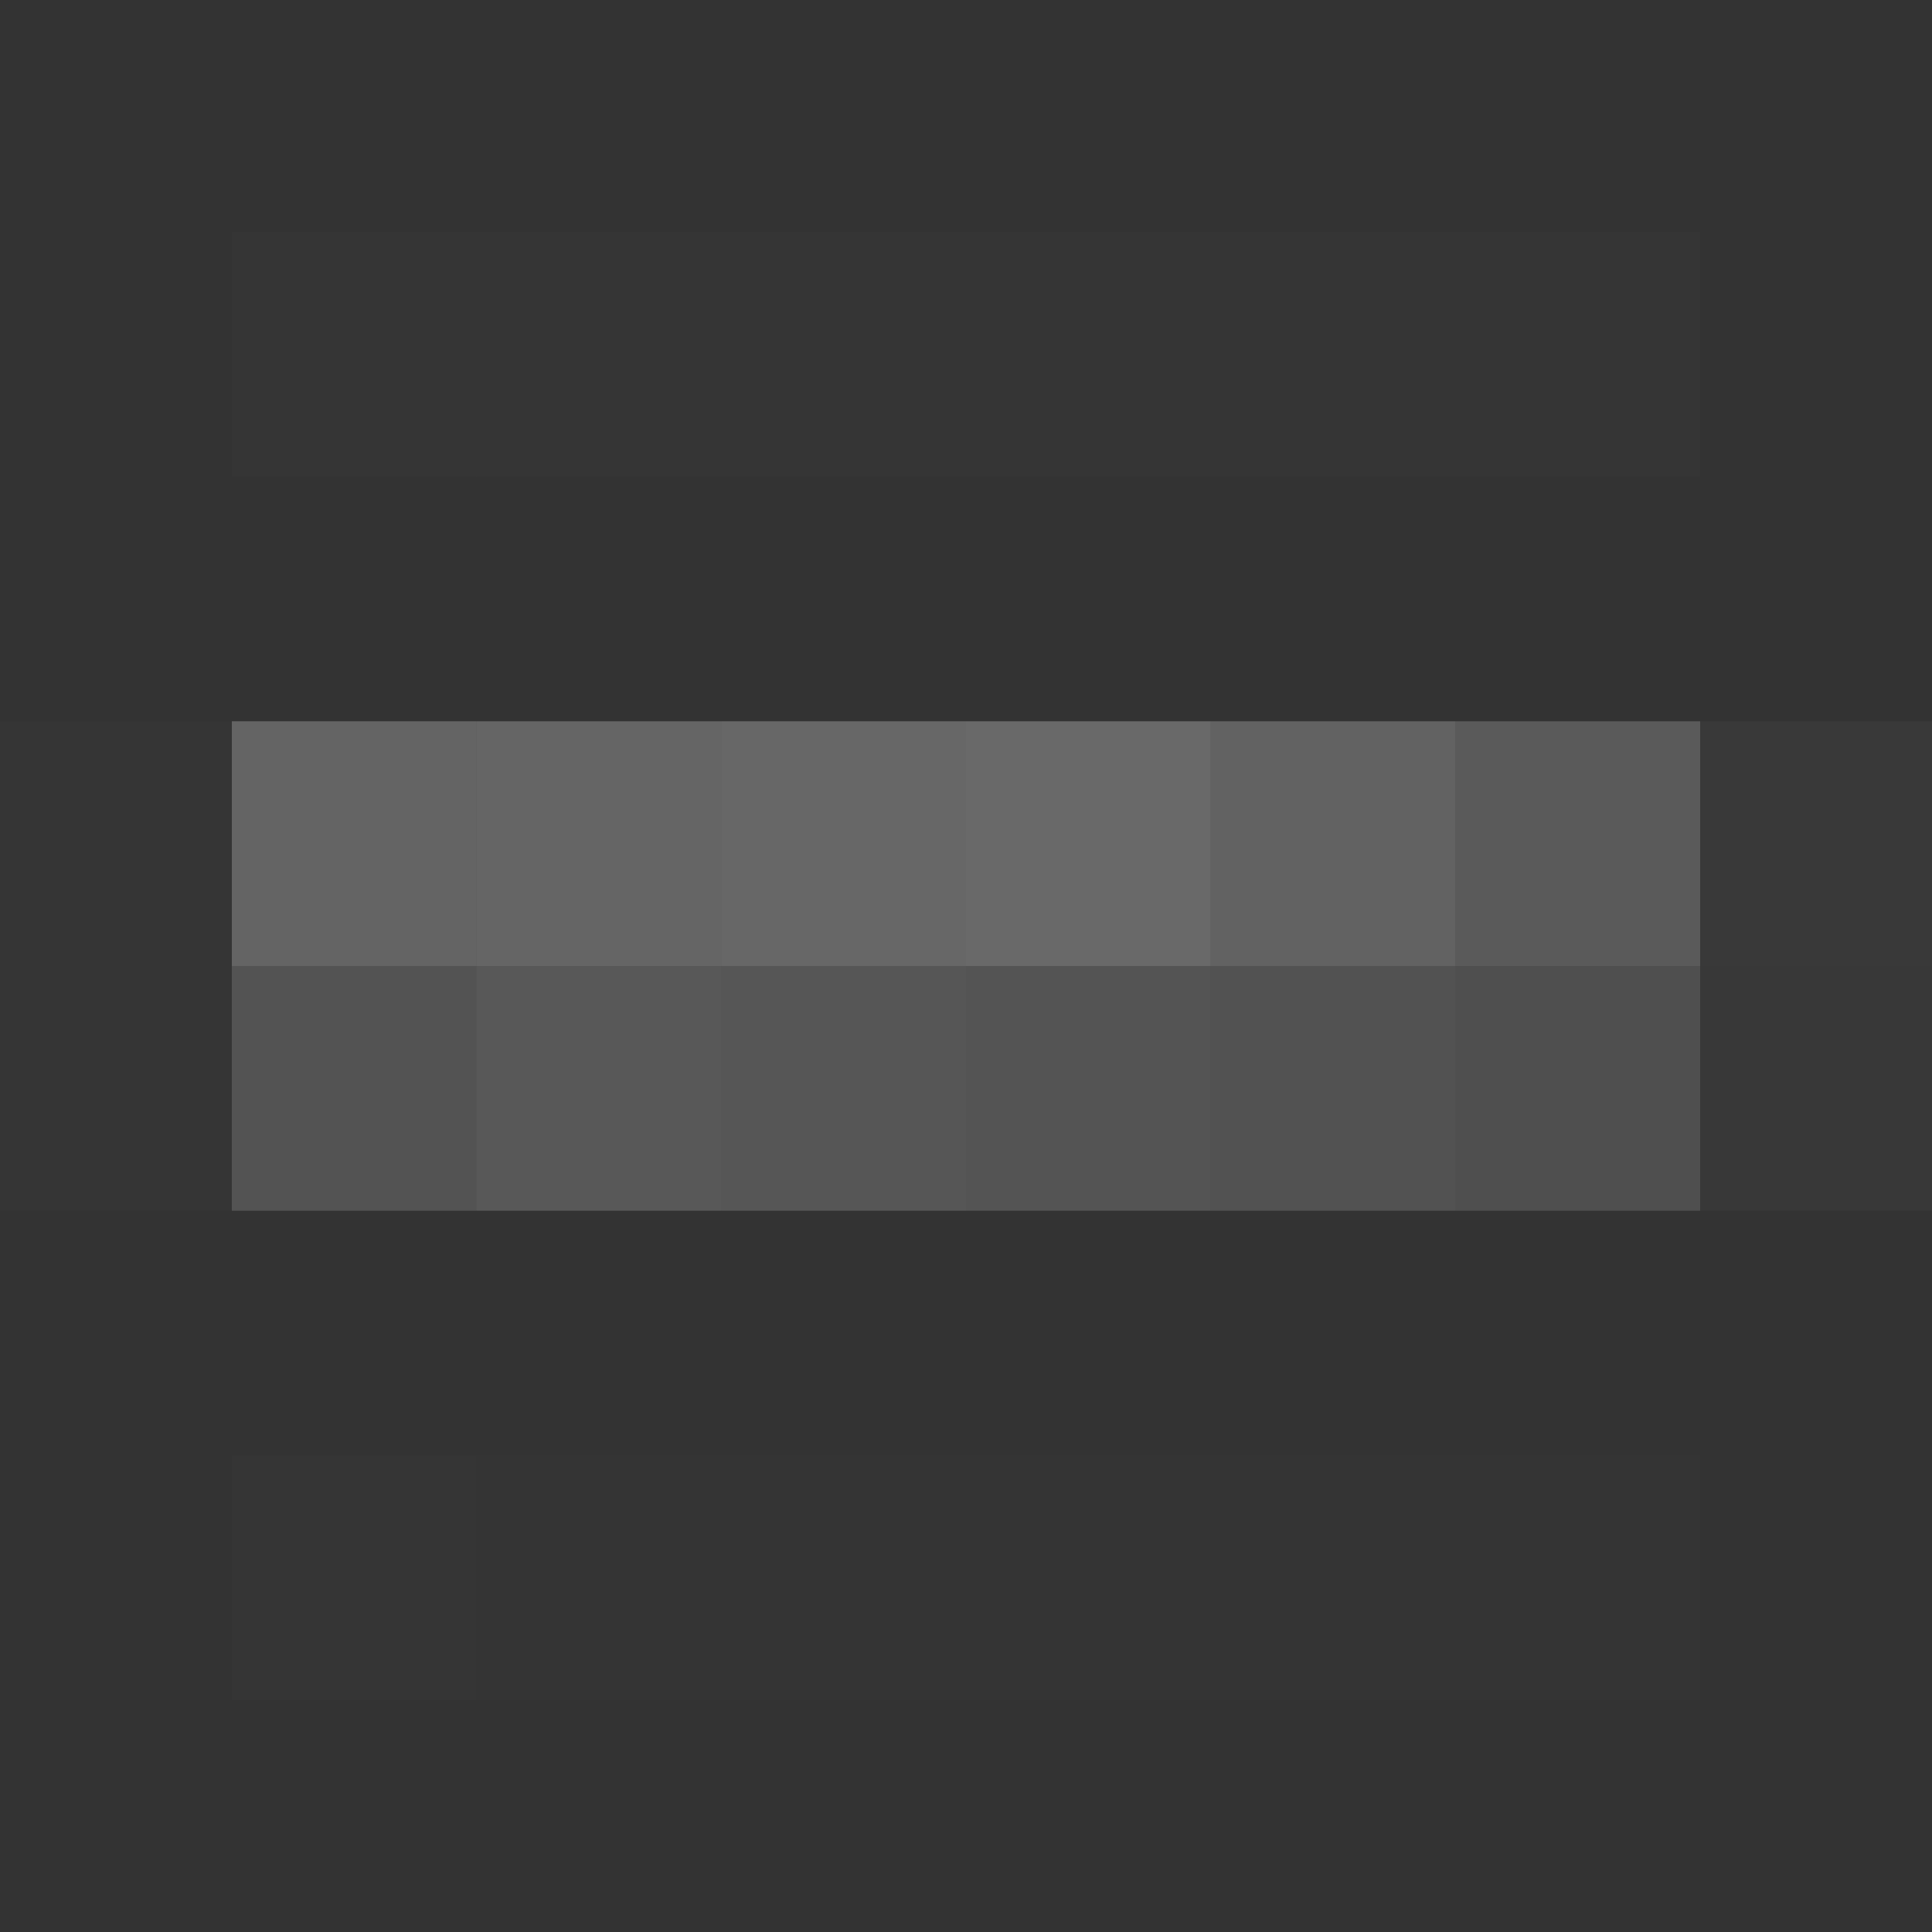 <svg xmlns="http://www.w3.org/2000/svg" width="300" height="300"><rect width="100%" height="100%" fill="#333333" stroke="none"/><g filter="blur(12px)"><path fill="rgba(255,255,255,0.01)" d="M36 36h38v38H36z"/><path fill="rgba(191,191,191,0.02)" d="M74 36h38v38H74zm38 0h38v38h-38zm38 0h38v38h-38zm38 0h38v38h-38zm38 0h38v38h-38zm-266 76h76v38h-76z"/><path fill="rgba(220,220,220,0.29)" d="M36 112h38v38H36z"/><path fill="rgba(215,215,215,0.31)" d="M74 112h38v38H74z"/><path fill="rgba(219,219,219,0.31)" d="M112 112h38v38h-38z"/><path fill="rgba(210,210,210,0.34)" d="M150 112h38v38h-38z"/><path fill="rgba(205,205,205,0.31)" d="M188 112h38v38h-38z"/><path fill="rgba(200,200,200,0.26)" d="M226 112h38v38h-38z"/><path fill="rgba(204,204,204,0.04)" d="M264 112h76v38h-76z"/><path fill="rgba(255,255,255,0.01)" d="M-40 150h76v38h-76z"/><path fill="rgba(207,207,207,0.21)" d="M36 150h38v38H36z"/><path fill="rgba(202,202,202,0.25)" d="M74 150h38v38H74z"/><path fill="rgba(199,199,199,0.24)" d="M112 150h38v38h-38z"/><path fill="rgba(186,186,186,0.25)" d="M150 150h38v38h-38z"/><path fill="rgba(179,179,179,0.24)" d="M188 150h38v38h-38z"/><path fill="rgba(175,175,175,0.23)" d="M226 150h38v38h-38z"/><path fill="rgba(223,223,223,0.03)" d="M264 150h76v38h-76z"/><path fill="rgba(255,255,255,0.01)" d="M36 226h38v38H36z"/><path fill="rgba(170,170,170,0.01)" d="M74 226h38v38H74zm38 0h38v38h-38zm38 0h38v38h-38zm38 0h38v38h-38zm38 0h38v38h-38z"/></g></svg>